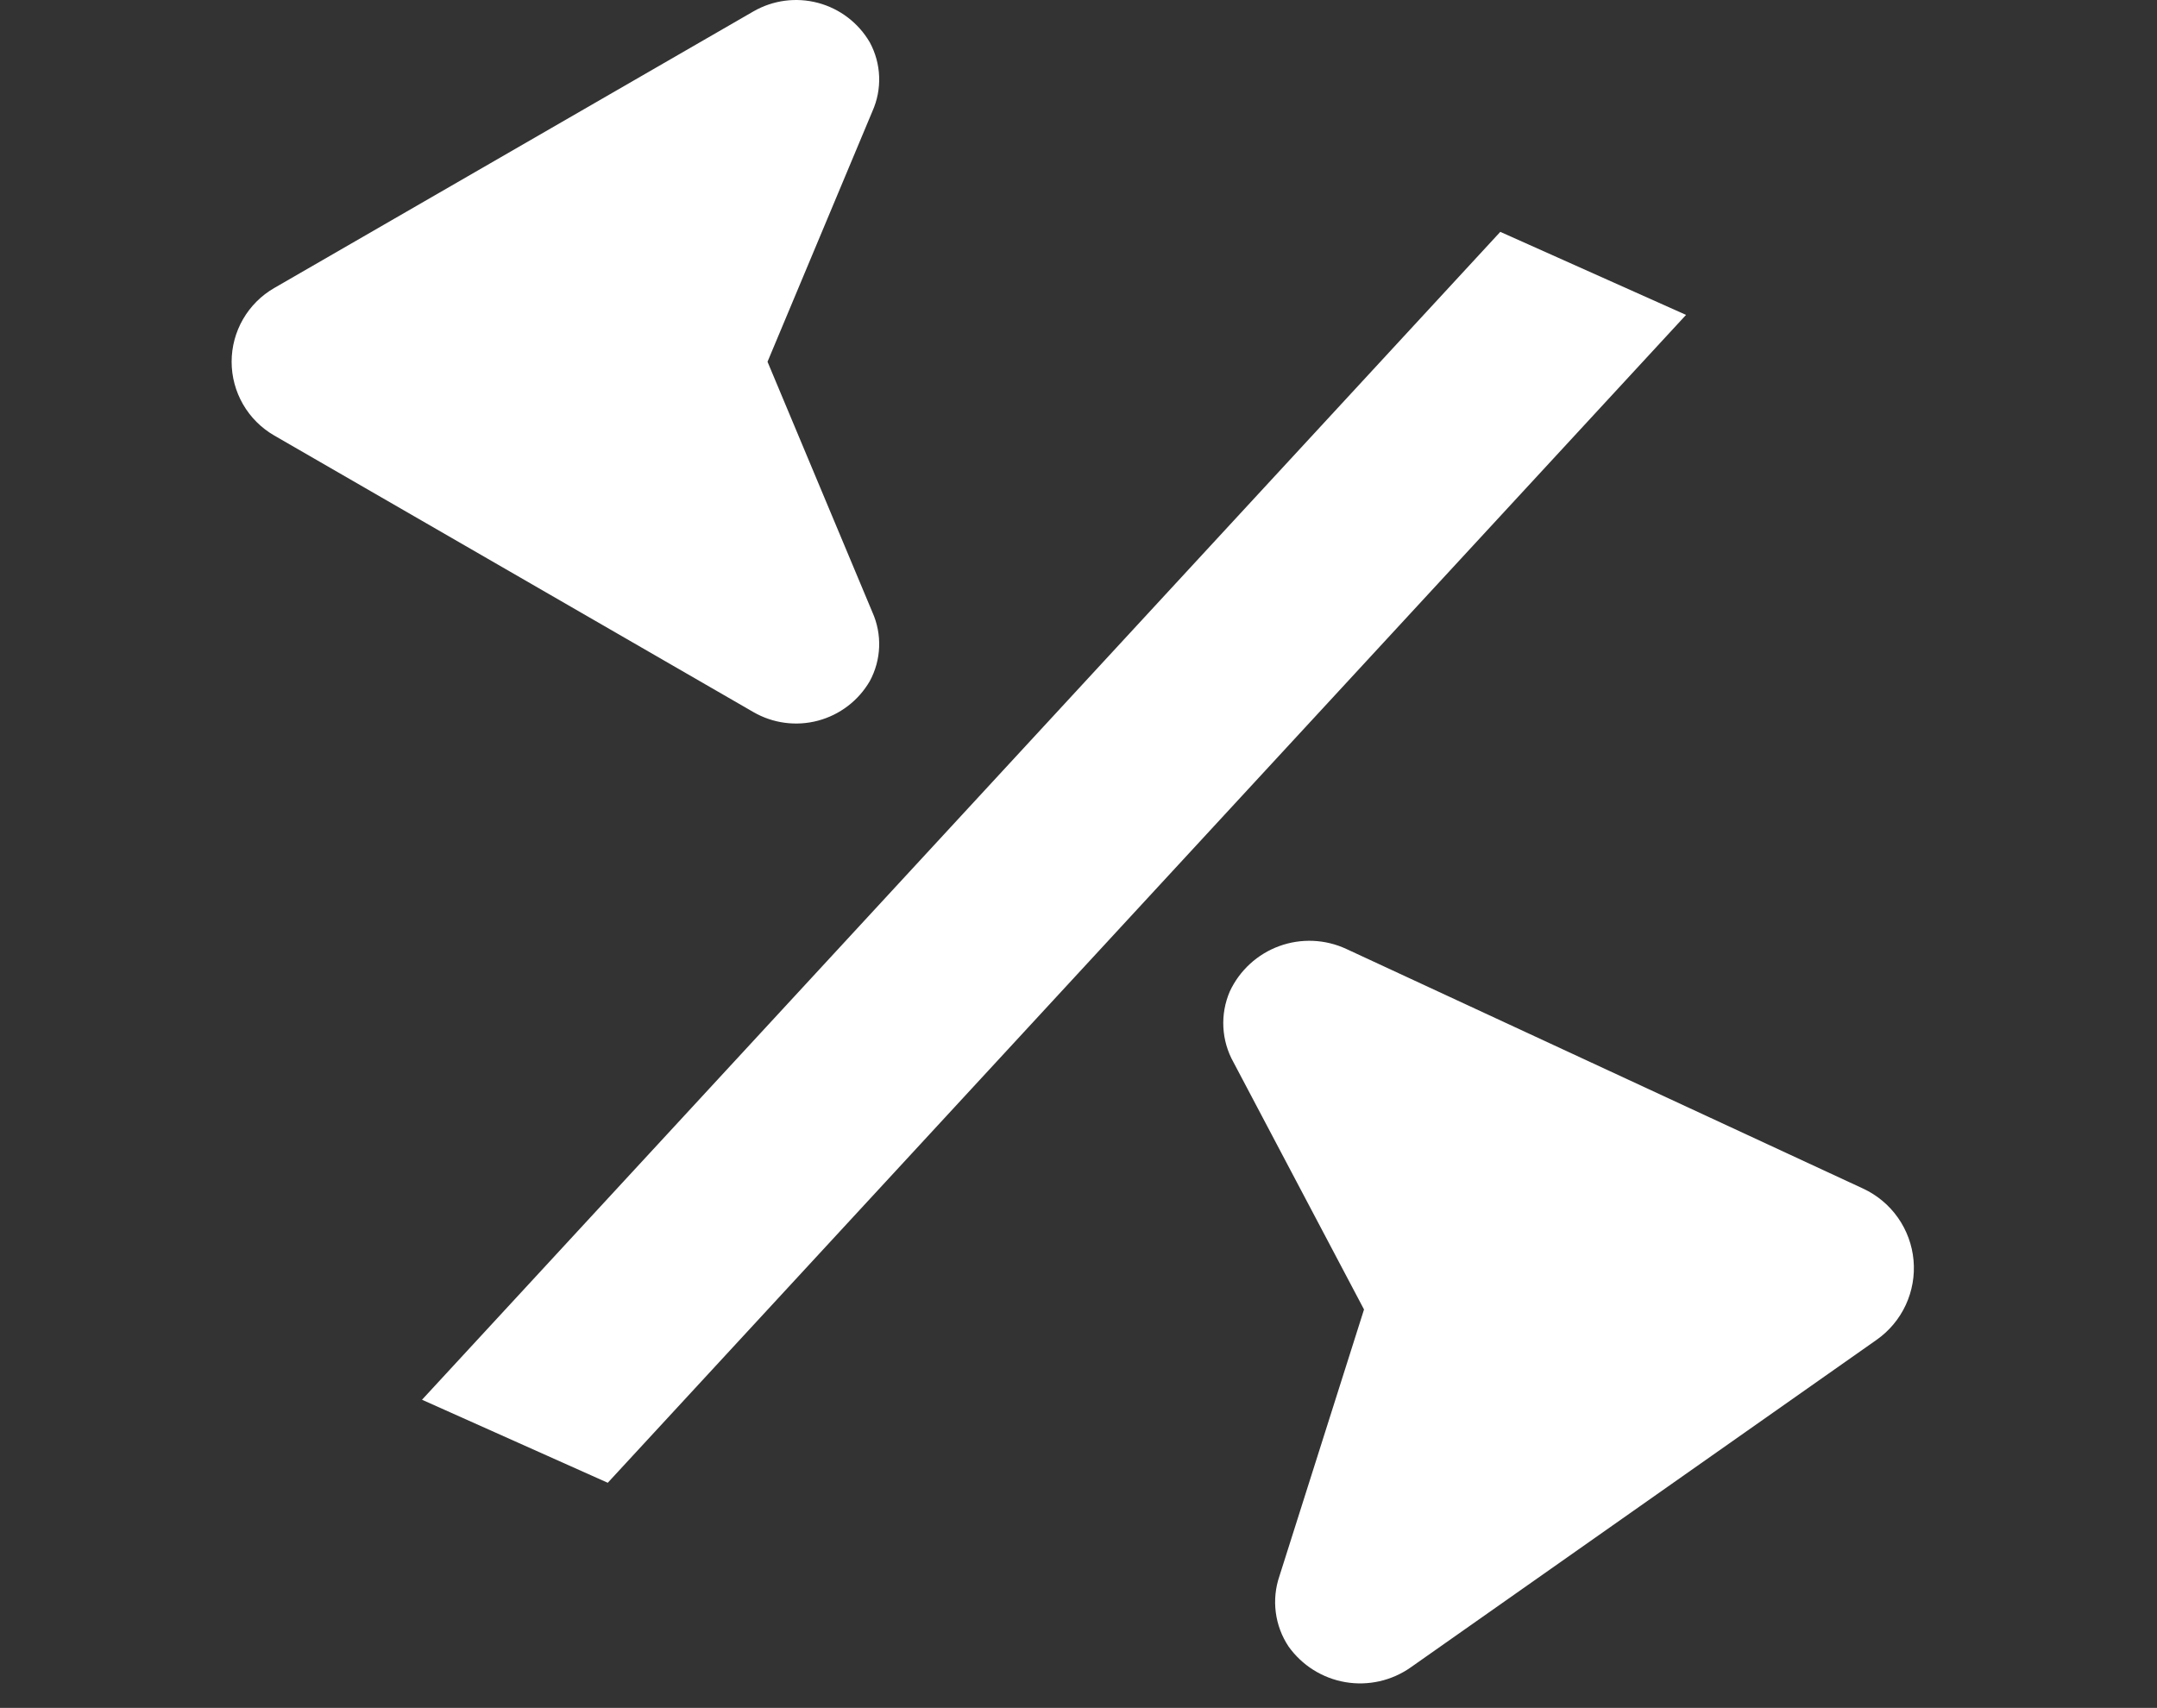 <svg xmlns="http://www.w3.org/2000/svg" width="298" height="236" viewBox="0 0 298 236" fill="none"><rect x="0" y="0" width="298" height="236" fill="#333333" stroke="none"/><path d="M104.085 1.579L37.883 39.8C36.094 40.833 34.609 42.318 33.576 44.106C32.544 45.895 32 47.923 32 49.988C32 52.053 32.544 54.082 33.576 55.87C34.609 57.659 36.094 59.144 37.882 60.176L104.084 98.396C106.784 99.958 109.994 100.385 113.008 99.584C116.023 98.782 118.597 96.818 120.165 94.121C120.952 92.67 121.394 91.056 121.457 89.406C121.52 87.756 121.202 86.113 120.528 84.606L106.037 49.987L120.531 15.366C121.204 13.858 121.52 12.216 121.457 10.567C121.394 8.918 120.952 7.305 120.166 5.853C118.596 3.159 116.022 1.197 113.008 0.396C109.995 -0.405 106.786 0.02 104.085 1.579Z" fill="white"></path><path d="M194.892 230.408L259.268 185.136C261.007 183.913 262.394 182.254 263.289 180.325C264.183 178.397 264.554 176.267 264.365 174.149C264.175 172.031 263.432 170.001 262.209 168.262C260.986 166.523 259.326 165.137 257.398 164.242L186.003 131.13C183.091 129.776 179.761 129.633 176.743 130.732C173.726 131.83 171.267 134.081 169.906 136.99C169.233 138.551 168.927 140.246 169.014 141.944C169.101 143.642 169.578 145.297 170.408 146.78L188.446 180.948L176.762 217.781C176.211 219.388 176.037 221.101 176.254 222.787C176.47 224.472 177.071 226.086 178.01 227.502C179.868 230.12 182.687 231.896 185.851 232.441C189.015 232.986 192.266 232.255 194.892 230.408Z" fill="white"></path><path d="M232.935 43.514L83.965 204.893L58.303 193.42L207.273 32.039L232.935 43.514Z" fill="white"></path></svg>